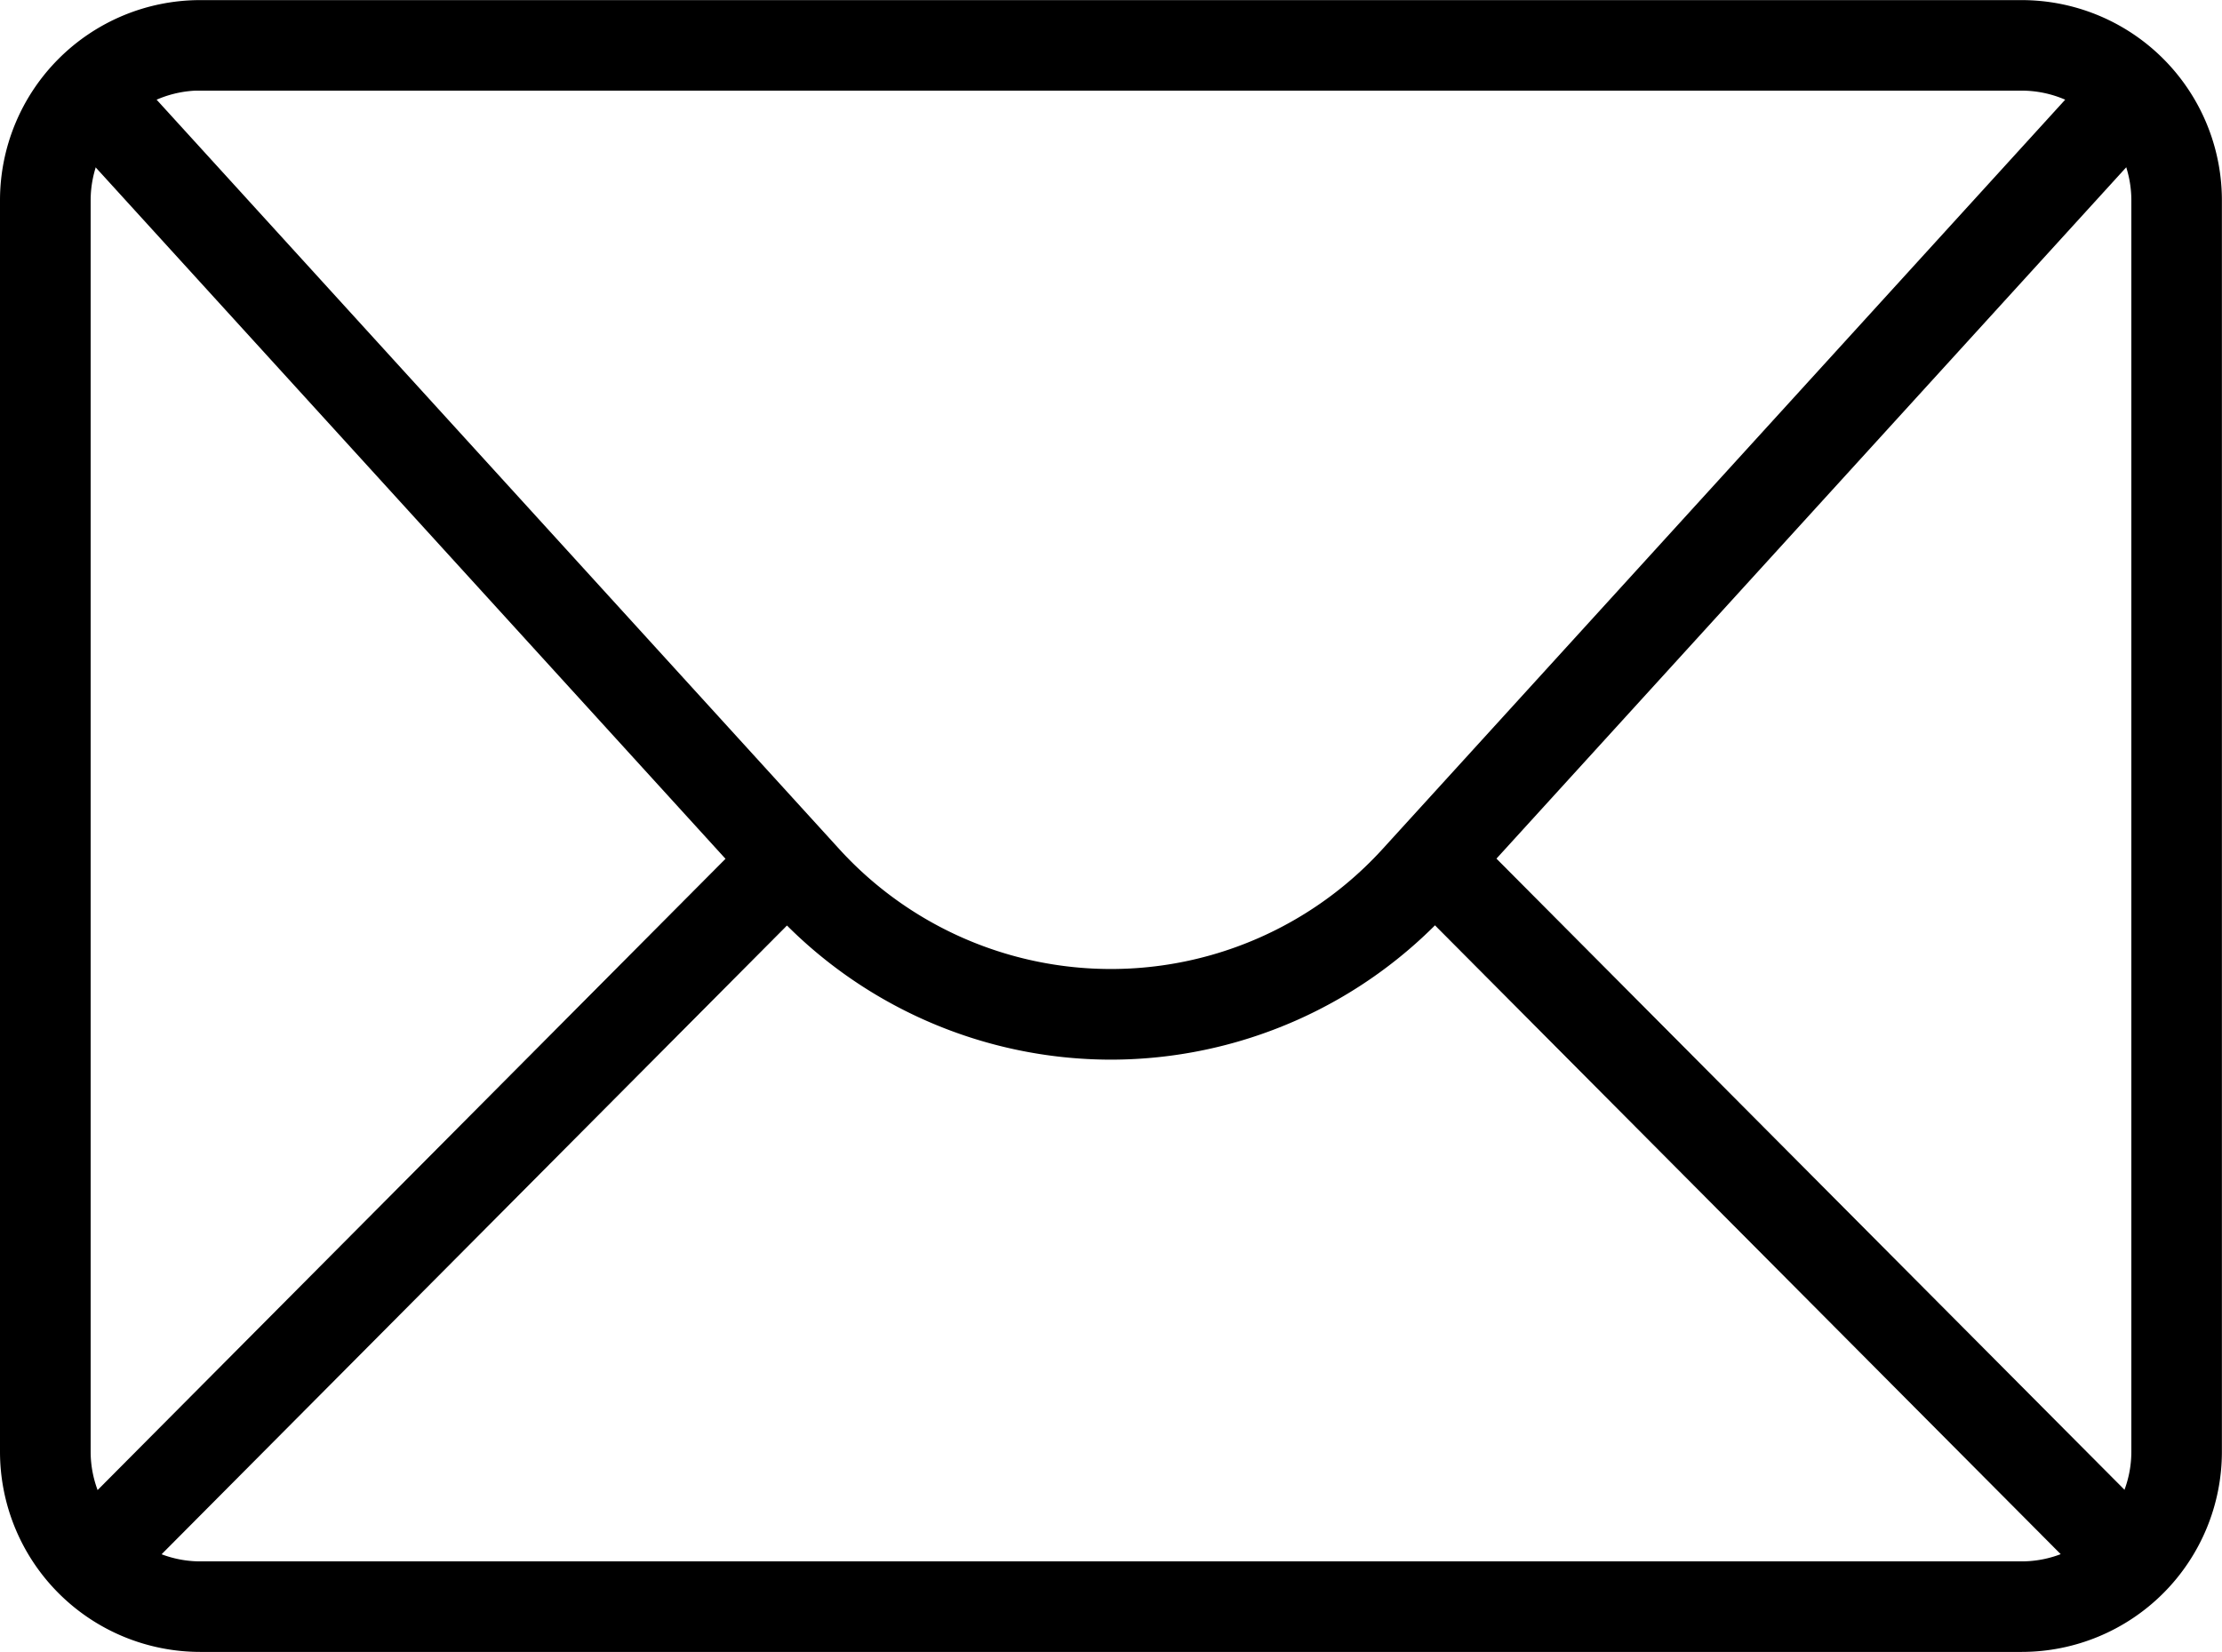 <svg xmlns="http://www.w3.org/2000/svg" width="21.081" height="15.675" viewBox="0 0 21.081 15.675">
  <g id="mail-5886_3_" data-name="mail-5886 (3)" transform="translate(126.236 93.29)">
    <g id="Group_259" data-name="Group 259" transform="translate(-126.036 -93.09)">
      <path id="Path_287" data-name="Path 287" d="M18.981,48.221H1.7a1.7,1.7,0,0,1-1.7-1.7V34.647a1.7,1.7,0,0,1,1.7-1.7h17.28a1.7,1.7,0,0,1,1.7,1.7V46.521A1.7,1.7,0,0,1,18.981,48.221ZM1.7,33.405A1.243,1.243,0,0,0,.46,34.647V46.521A1.242,1.242,0,0,0,1.7,47.762h17.28a1.242,1.242,0,0,0,1.241-1.241V34.647a1.242,1.242,0,0,0-1.241-1.241H1.7Z" transform="translate(0 -32.946)" stroke="#000" stroke-width="0.4"/>
      <path id="Path_288" data-name="Path 288" d="M15.616,48.491a4.155,4.155,0,0,1-3.065-1.353l-6.8-7.466.34-.31,6.8,7.466a3.687,3.687,0,0,0,5.449,0l6.8-7.466.34.31-6.8,7.466A4.156,4.156,0,0,1,15.616,48.491Z" transform="translate(-5.276 -38.836)" stroke="#000" stroke-width="0.4"/>
      <rect id="Rectangle_149" data-name="Rectangle 149" width="9.383" height="0.46" transform="translate(0.497 14.453) rotate(-45.158)" stroke="#000" stroke-width="0.4"/>
      <rect id="Rectangle_150" data-name="Rectangle 150" width="0.46" height="9.382" transform="translate(13.241 8.123) rotate(-44.854)" stroke="#000" stroke-width="0.4"/>
    </g>
  </g>
</svg>
